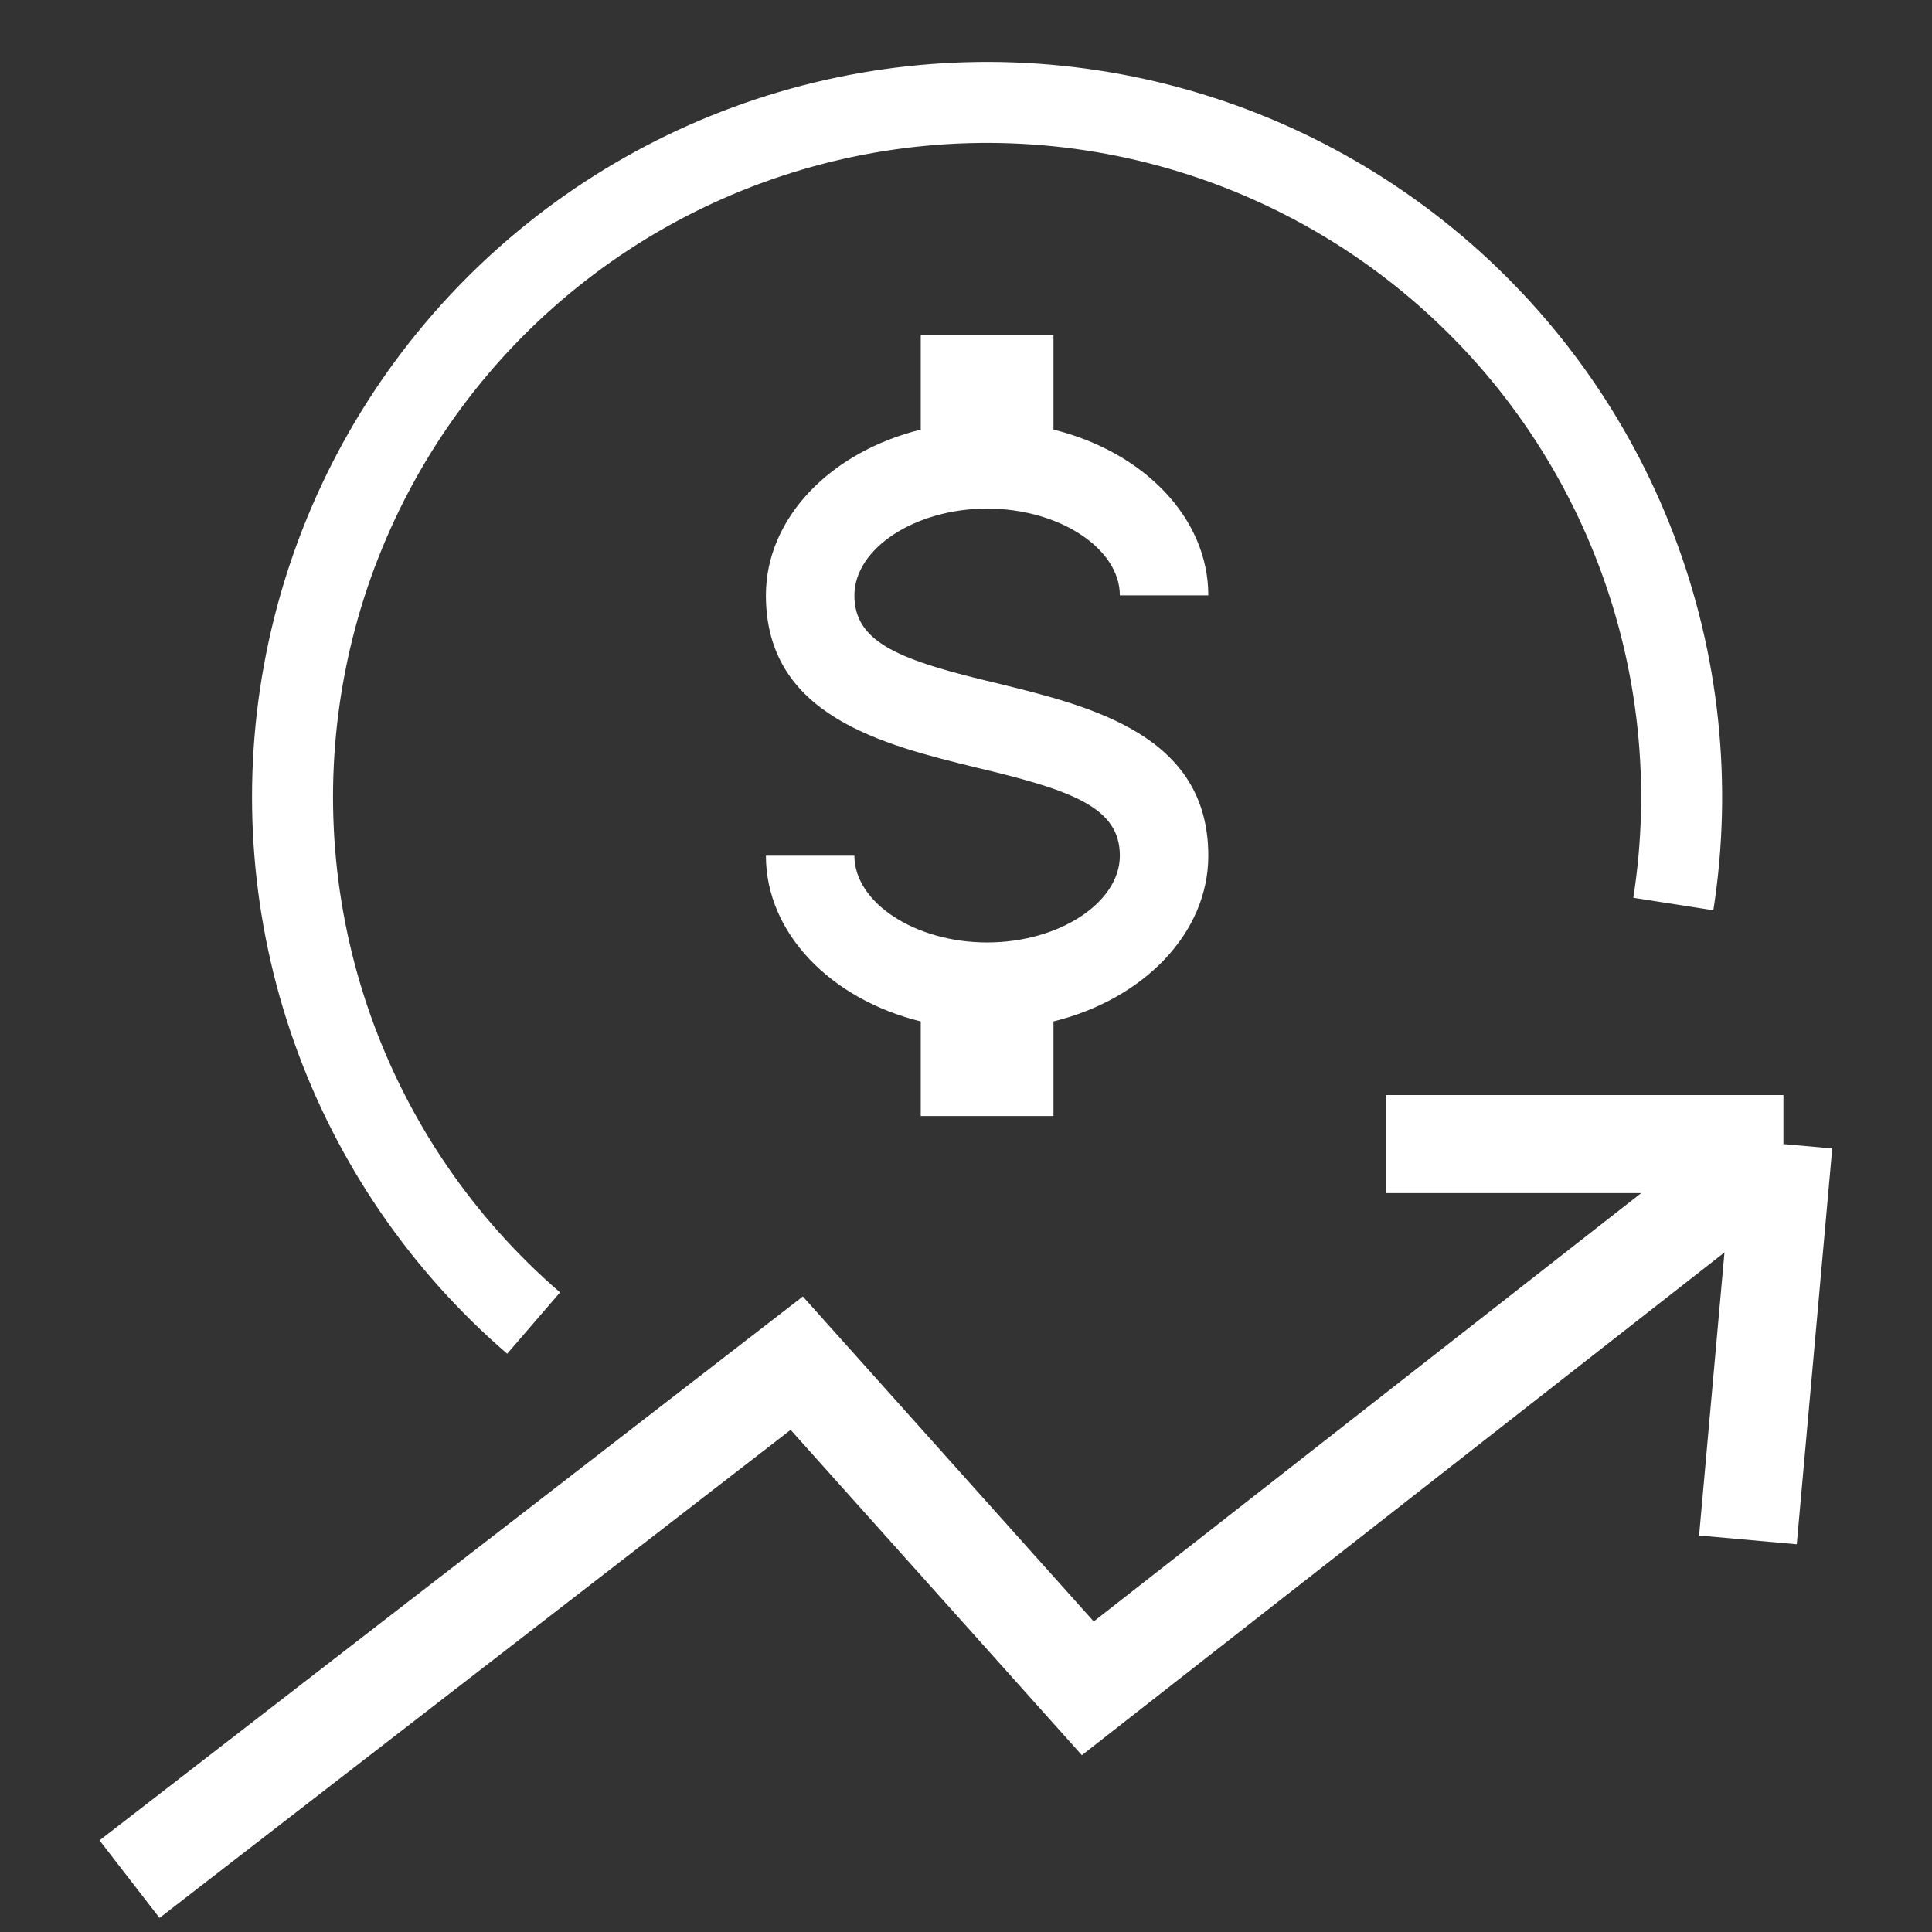 <svg width="76" height="76" viewBox="0 0 76 76" fill="none" xmlns="http://www.w3.org/2000/svg">
<rect x="0" y="0" width="76" height="76" fill="#333333" stroke="none"/>
<g clip-path="url(#clip0_907_2858)">
<path d="M5.095 73.921L31.342 53.624L42.791 66.414L70.155 45.005M70.155 45.005H54.518M70.155 45.005L68.759 60.575" stroke="white" stroke-width="3.857"/>
<path d="M67.399 35.808C68.175 30.833 67.639 25.741 65.843 21.037C64.047 16.333 61.053 12.18 57.159 8.988C53.265 5.796 48.605 3.676 43.64 2.839C38.675 2.001 33.577 2.474 28.851 4.212C24.125 5.949 19.935 8.891 16.695 12.745C13.455 16.6 11.278 21.233 10.379 26.188C9.48 31.142 9.89 36.245 11.569 40.992C13.247 45.739 16.137 49.965 19.951 53.253L22.031 50.84C18.637 47.914 16.066 44.154 14.572 39.93C13.079 35.706 12.714 31.165 13.514 26.756C14.314 22.348 16.251 18.225 19.134 14.795C22.017 11.366 25.746 8.748 29.951 7.202C34.156 5.656 38.692 5.235 43.11 5.98C47.528 6.726 51.675 8.612 55.14 11.452C58.605 14.292 61.268 17.988 62.866 22.174C64.464 26.359 64.942 30.89 64.251 35.317L67.399 35.808Z" fill="white"/>
<path d="M30.129 33.66H33.61C33.61 35.504 35.994 37.074 38.831 37.074C41.667 37.074 44.052 35.504 44.052 33.66C44.052 31.783 42.242 31.1 38.413 30.196C34.724 29.291 30.129 28.165 30.129 23.42C30.129 20.364 32.688 17.77 36.22 16.9V13.179H41.441V16.9C44.974 17.77 47.532 20.364 47.532 23.42H44.052C44.052 21.576 41.667 20.006 38.831 20.006C35.994 20.006 33.61 21.576 33.61 23.42C33.61 25.297 35.42 25.98 39.248 26.884C42.938 27.789 47.532 28.916 47.532 33.66C47.532 36.716 44.974 39.31 41.441 40.18V43.901H36.22V40.18C32.688 39.31 30.129 36.716 30.129 33.66Z" fill="white"/>
</g>
<defs>
<clipPath id="clip0_907_2858">
<rect width="75.248" height="75.248" fill="white" transform="translate(0.139 0.555)"/>
</clipPath>
</defs>
</svg>

